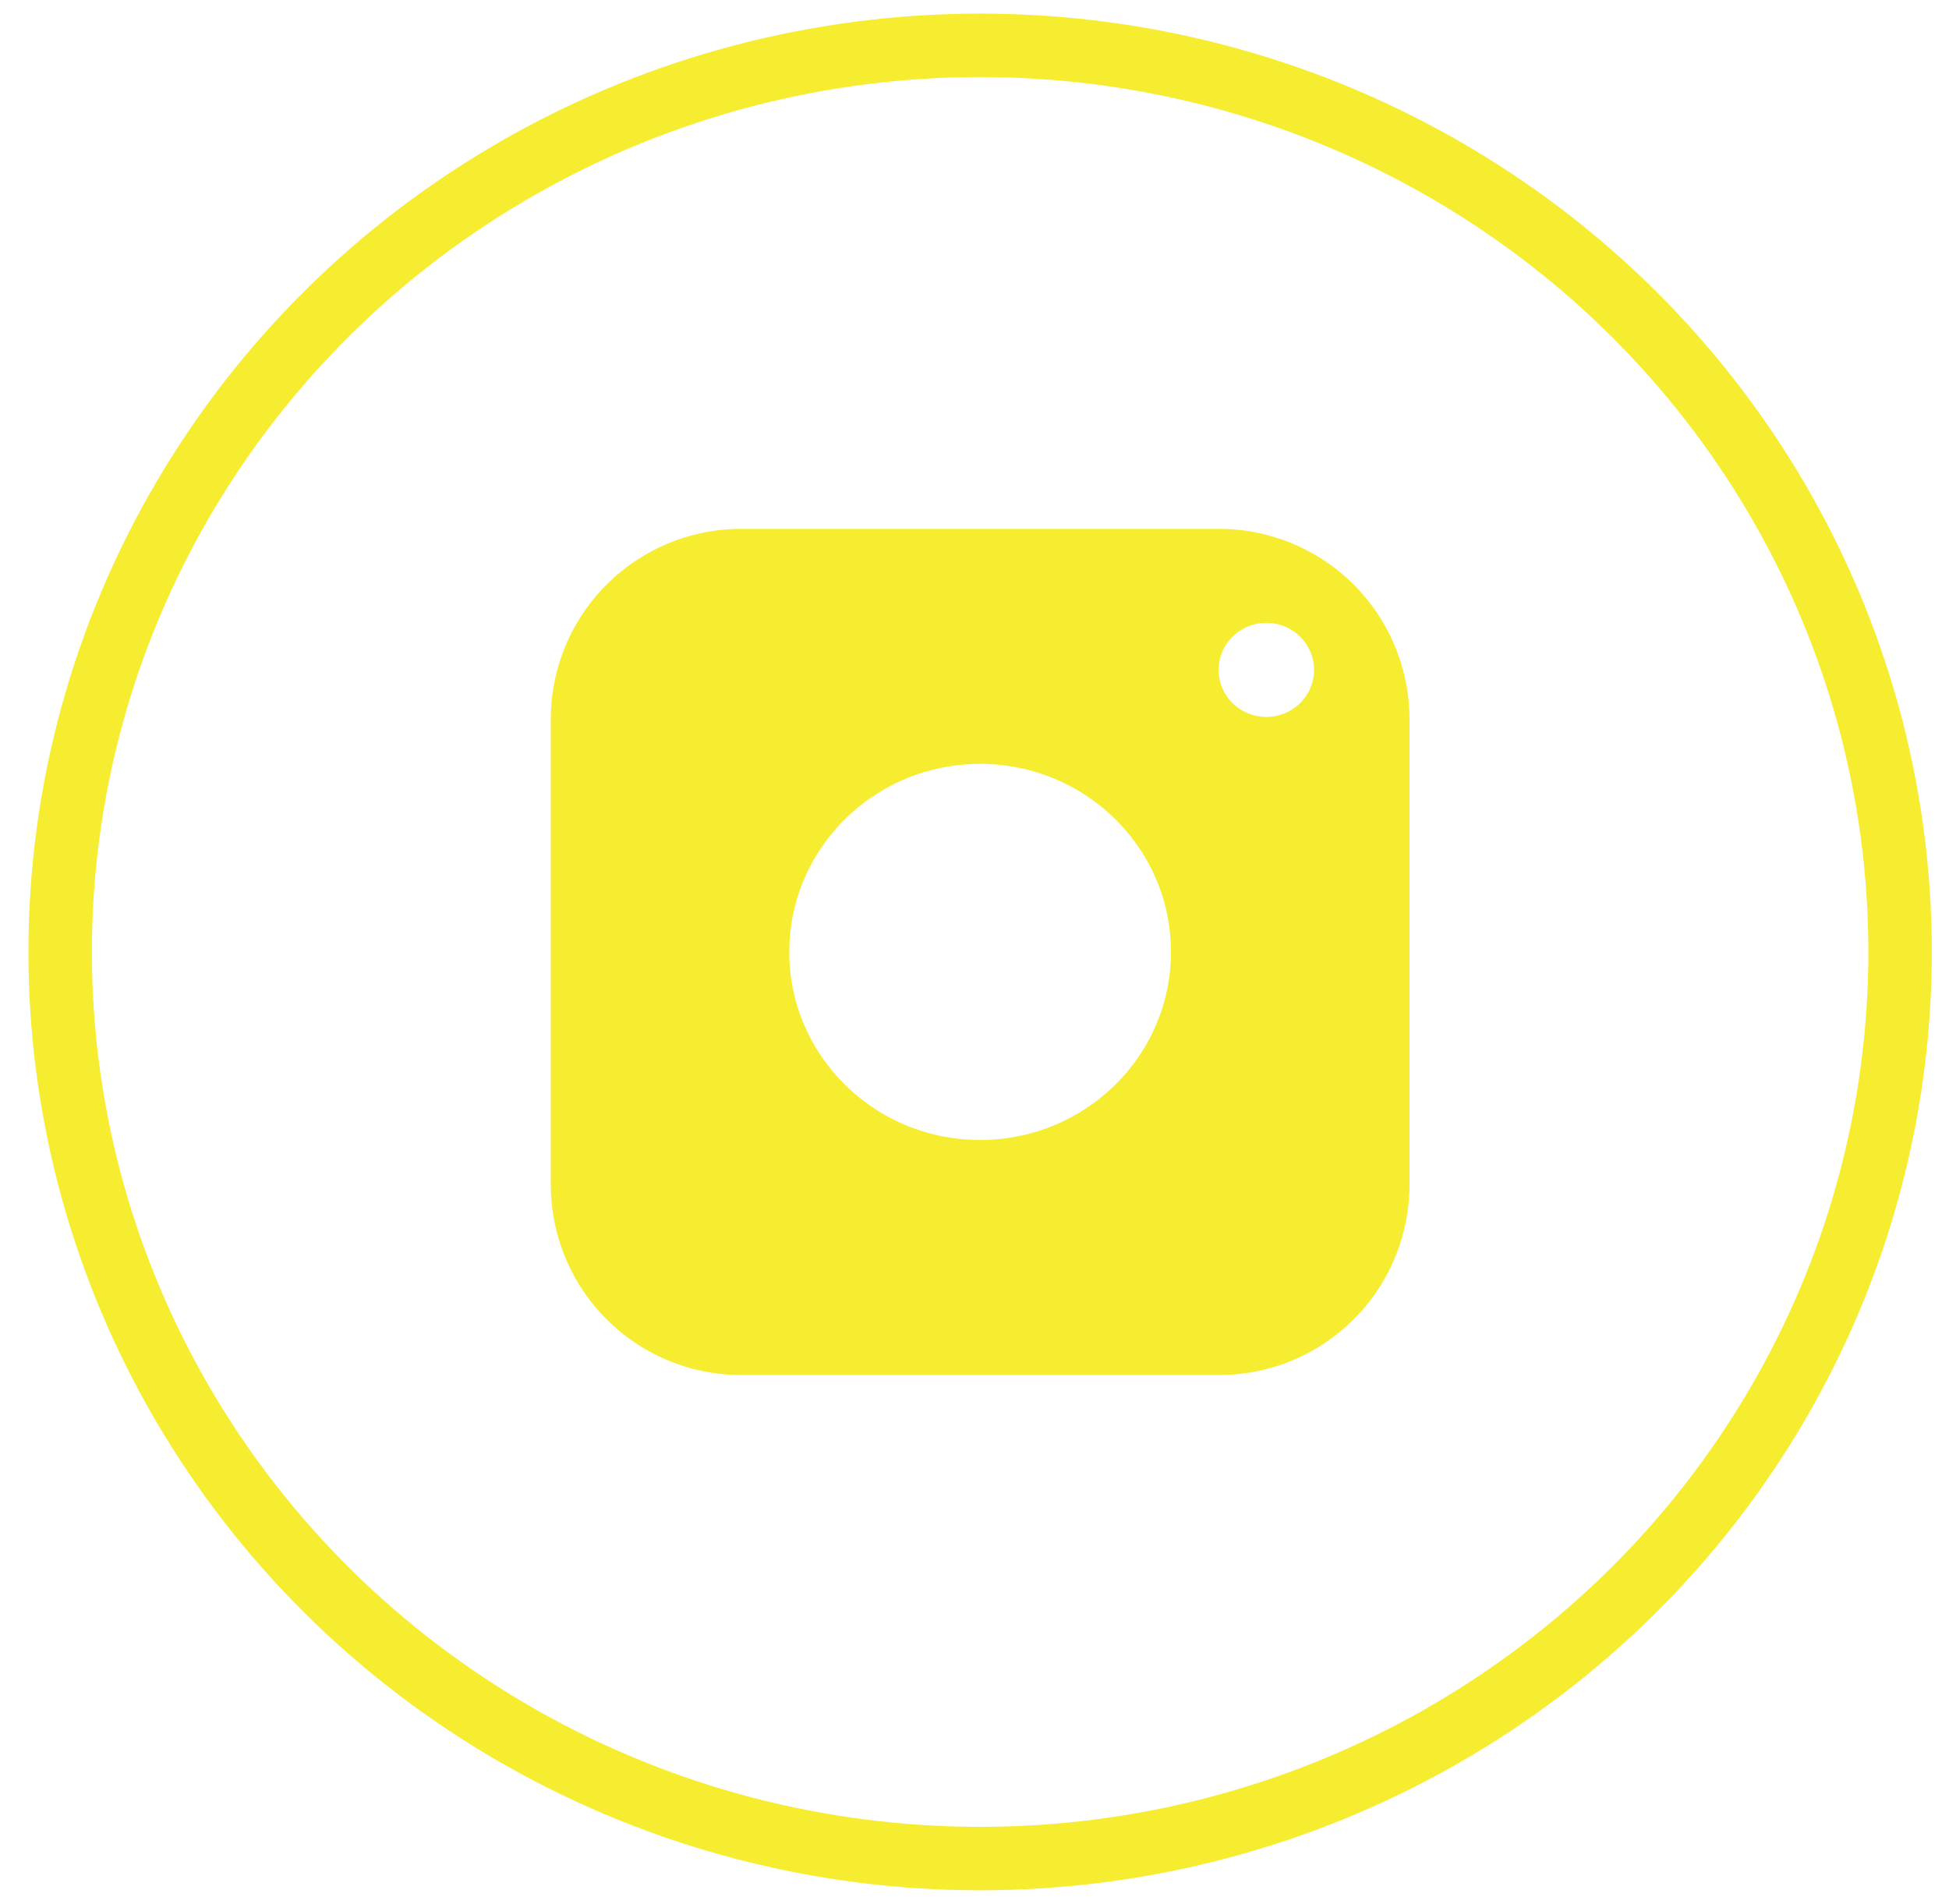 <svg xmlns="http://www.w3.org/2000/svg" width="43" height="42" viewBox="0 0 43 42">
    <g fill="none" fill-rule="evenodd" transform="translate(1.327 1)">
        <ellipse cx="20.297" cy="20" fill-rule="nonzero" stroke="#F6ED31" stroke-width="1.4" rx="20.297" ry="20"/>
        <path fill="#F6ED31" d="M15.025 10.667H25.57a4.2 4.2 0 0 1 4.2 4.2v10.266a4.2 4.2 0 0 1-4.2 4.2H15.025a4.2 4.2 0 0 1-4.2-4.2V14.867a4.2 4.2 0 0 1 4.2-4.2zm5.272 13.481c2.325 0 4.21-1.857 4.21-4.148 0-2.291-1.885-4.148-4.21-4.148s-4.21 1.857-4.21 4.148c0 2.291 1.885 4.148 4.21 4.148zm6.315-9.333c.581 0 1.052-.464 1.052-1.037s-.471-1.037-1.052-1.037c-.582 0-1.053.464-1.053 1.037s.471 1.037 1.053 1.037z"/>
    </g>
</svg>
